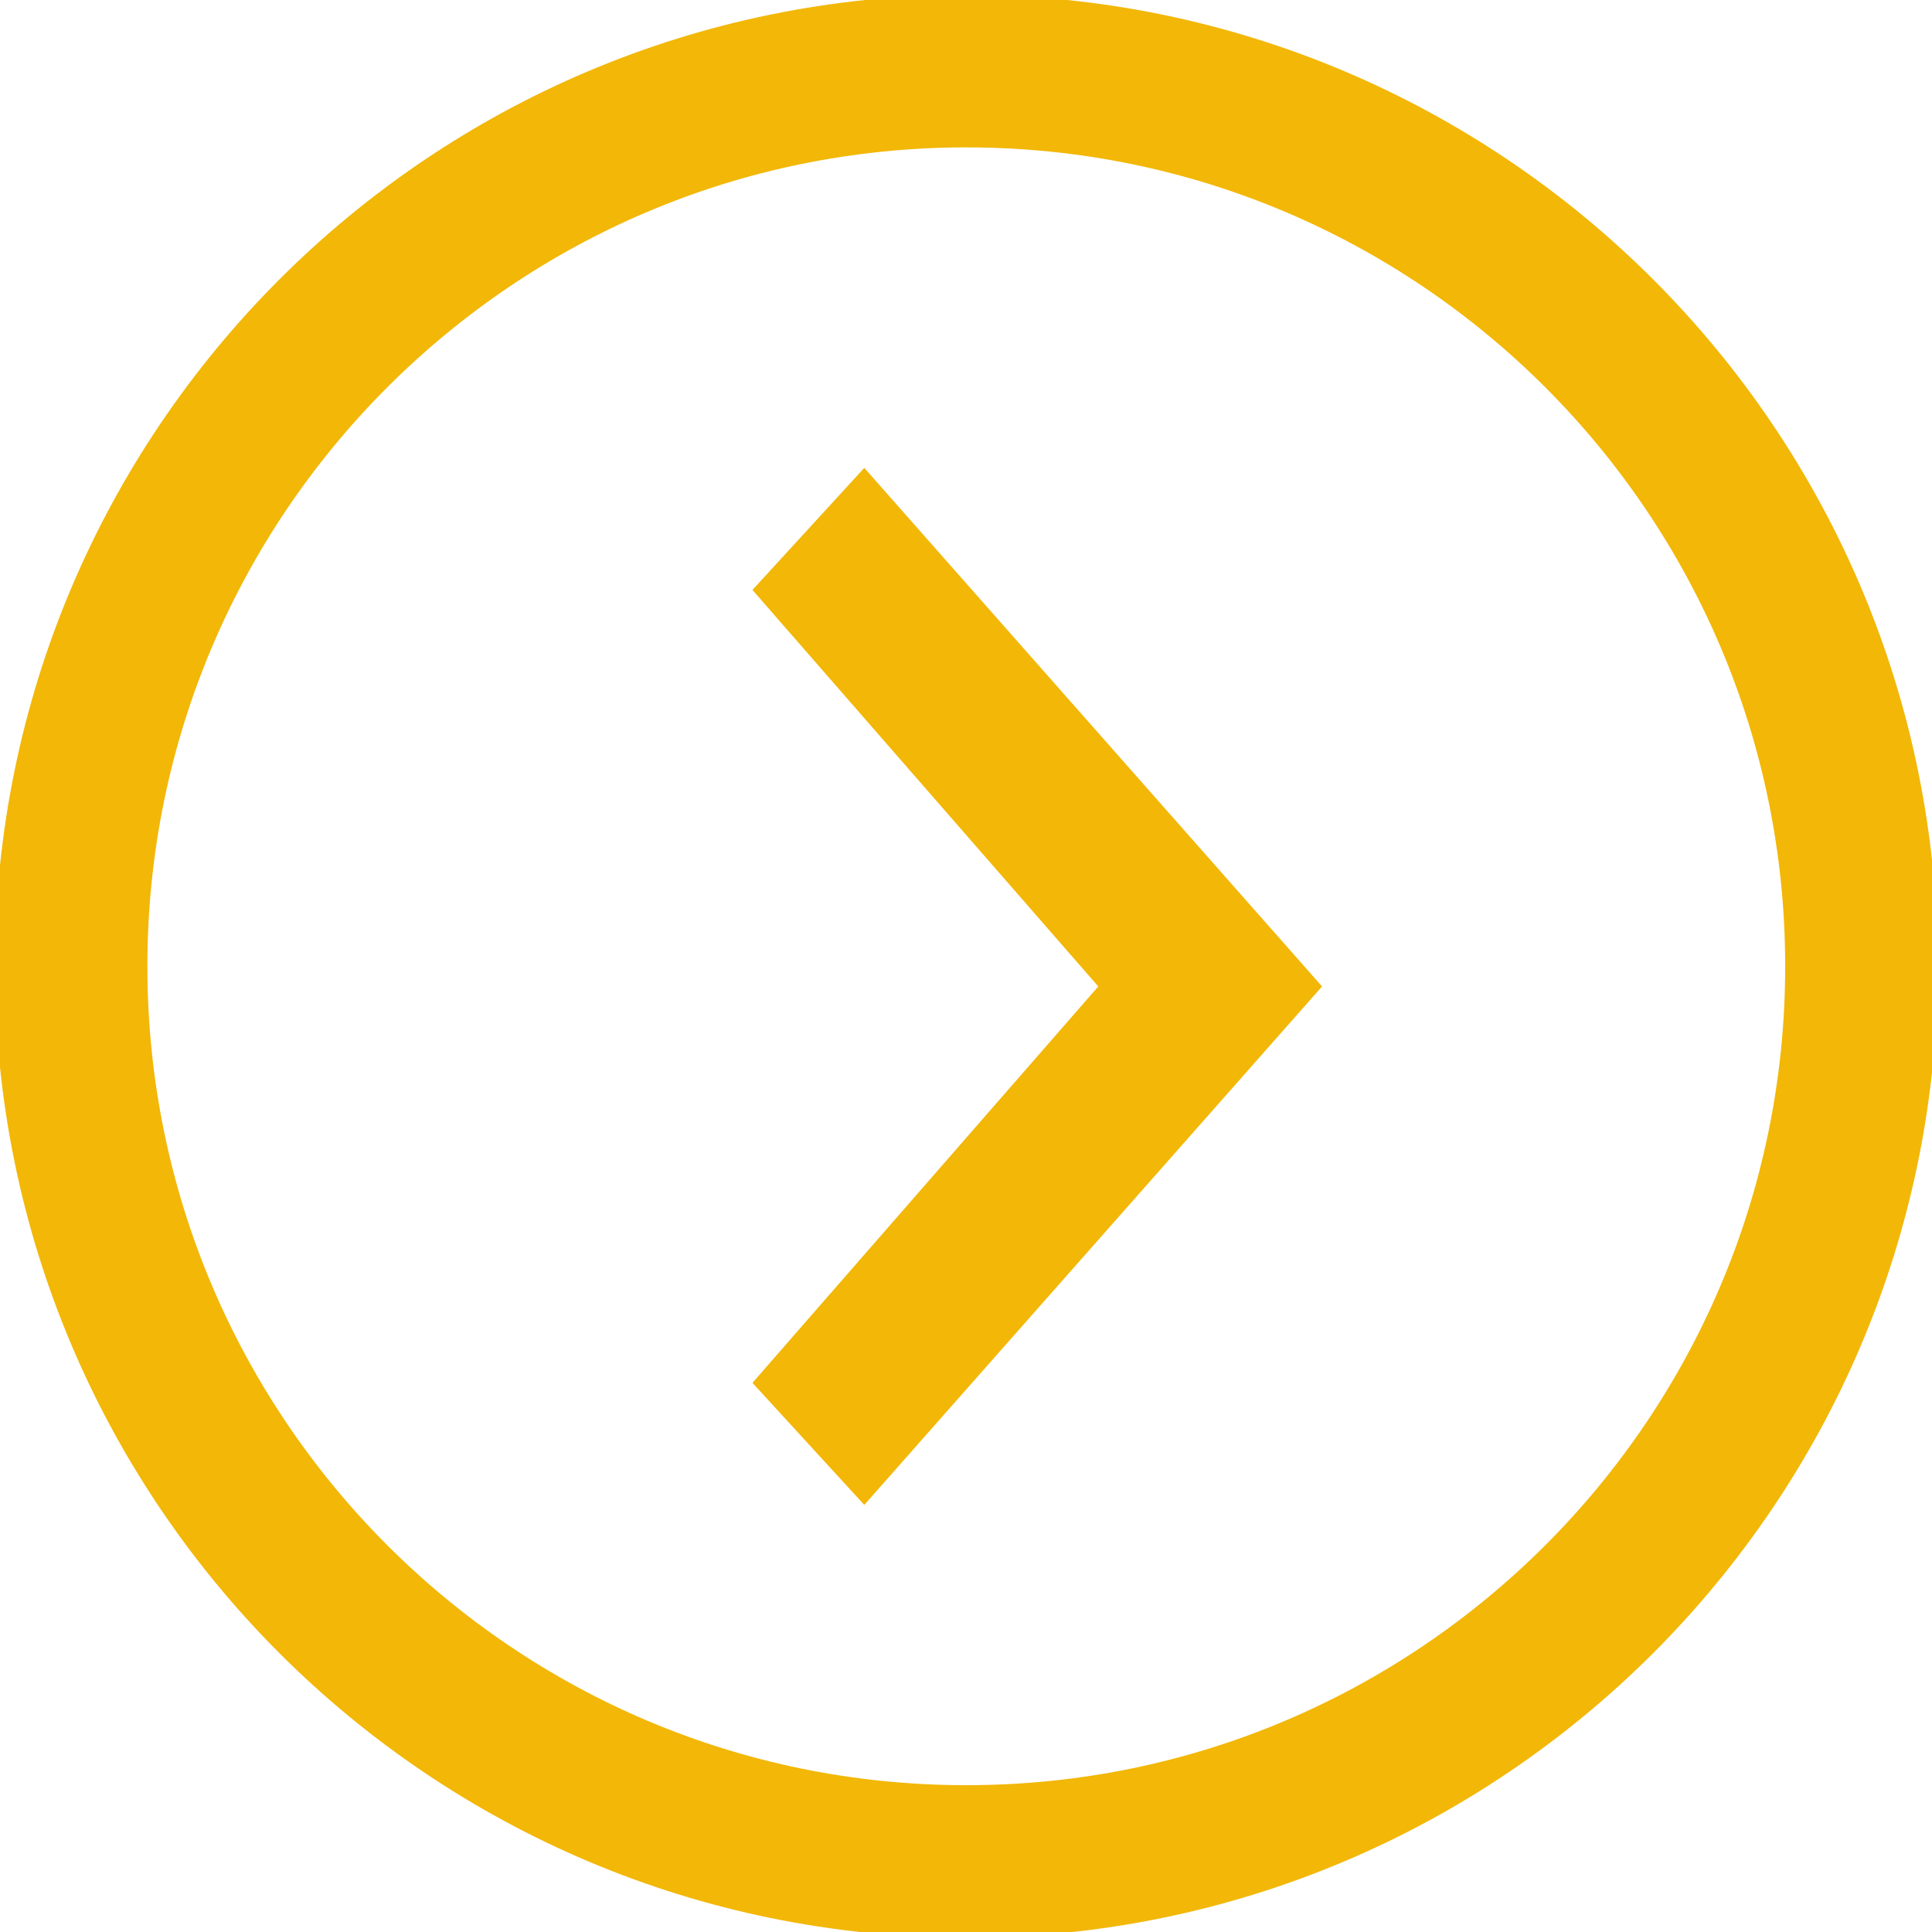 <?xml version="1.0" encoding="UTF-8"?>
<svg xmlns="http://www.w3.org/2000/svg" xmlns:xlink="http://www.w3.org/1999/xlink" width="17px" height="17px" viewBox="0 0 17 17" version="1.1">
<g id="surface1">
<path style="fill:none;stroke-width:1.5;stroke-linecap:butt;stroke-linejoin:miter;stroke:rgb(94.902%,71.765%,2.745%);stroke-opacity:1;stroke-miterlimit:4;" d="M 18.301 9.5 C 18.301 4.641 14.359 0.699 9.5 0.699 C 4.641 0.699 0.699 4.641 0.699 9.5 C 0.699 14.359 4.641 18.301 9.5 18.301 C 14.359 18.301 18.301 14.359 18.301 9.5 Z M 18.301 9.5 " transform="matrix(0.895,0,0,0.895,0,0)"/>
<path style=" stroke:none;fill-rule:nonzero;fill:rgb(94.902%,71.765%,2.745%);fill-opacity:1;" d="M 6.621 12.168 L 9.664 8.68 L 6.621 5.191 L 7.605 4.117 L 11.633 8.68 L 7.605 13.242 Z M 6.621 12.168 "/>
</g>
</svg>
